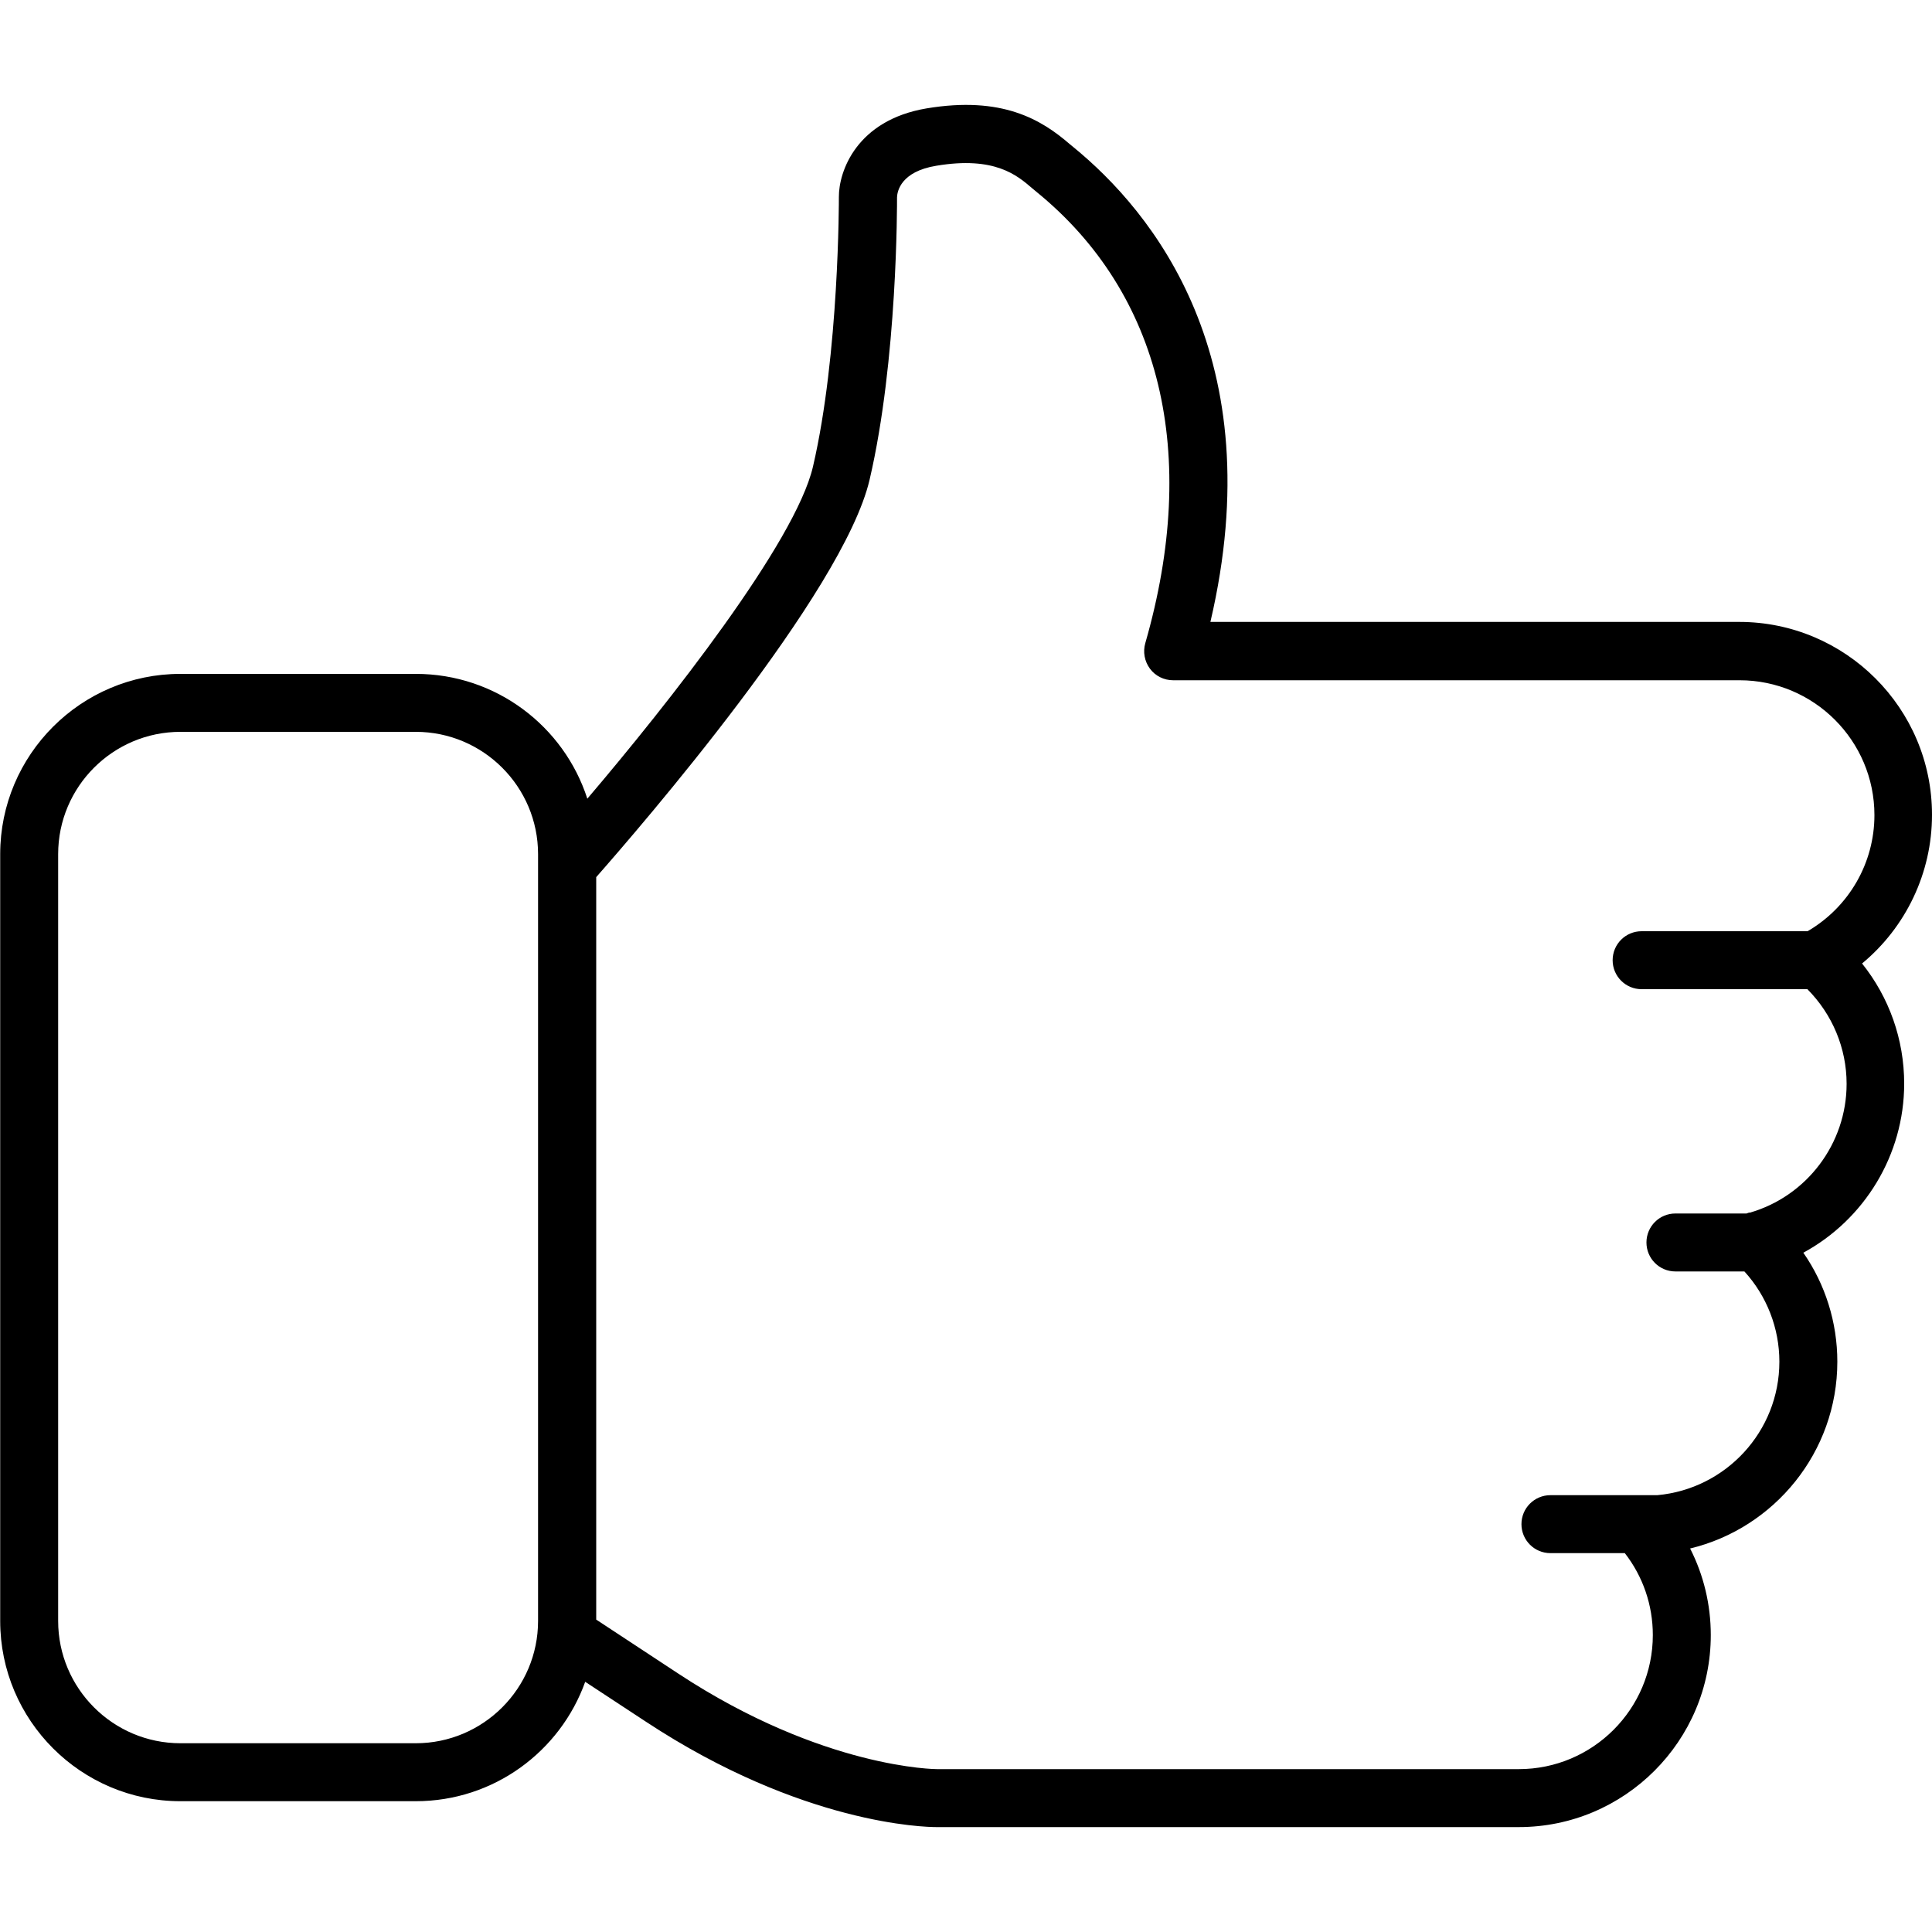 <svg xmlns="http://www.w3.org/2000/svg" viewBox="0 0 100 100"><path d="m100,42.17c0-5.51-4.48-9.98-9.98-9.98h-27.37c3.2-13.68-3-21.24-7.11-24.59l-.17-.14c-1.48-1.28-3.51-2.5-7.41-1.85-3.63.61-4.55,3.27-4.54,4.59,0,.08.02,8.1-1.34,13.95-.91,3.92-7.49,12.27-11.68,17.19-1.21-3.75-4.73-6.46-8.88-6.46h-12.18c-5.15,0-9.33,4.19-9.33,9.33v39.69c0,5.15,4.19,9.33,9.33,9.33h12.18c4.04,0,7.48-2.58,8.77-6.18l3.15,2.07c8.08,5.32,14.45,5.45,15.03,5.45h30.14c5.48,0,9.94-4.46,9.94-9.94,0-1.57-.37-3.11-1.07-4.48,4.36-1.05,7.62-4.99,7.62-9.67,0-2.03-.62-4-1.76-5.64,3.15-1.71,5.22-5.05,5.22-8.75,0-2.29-.78-4.47-2.18-6.22,2.27-1.88,3.62-4.69,3.62-7.69ZM21.52,90.23h-12.18c-3.49,0-6.33-2.84-6.33-6.33v-39.69c0-3.49,2.84-6.33,6.33-6.33h12.18c3.49,0,6.33,2.84,6.33,6.33v.62s0,0,0,0v39.07c0,3.49-2.84,6.33-6.33,6.33Zm69.02-27.47s-.09.03-.14.05h-3.68c-.83,0-1.5.67-1.5,1.5s.67,1.5,1.5,1.5h3.57c1.16,1.27,1.81,2.94,1.81,4.67,0,3.62-2.78,6.59-6.32,6.91h-5.53c-.83,0-1.5.67-1.5,1.5s.67,1.5,1.5,1.5h3.85c.94,1.21,1.45,2.69,1.45,4.24,0,3.83-3.11,6.94-6.94,6.94h-30.11s-5.88,0-13.4-4.95l-4.24-2.79v-38.43c2.2-2.5,12.78-14.71,14.15-20.57,1.45-6.21,1.42-14.31,1.42-14.62.01-.31.2-1.33,2.03-1.63,3.03-.51,4.19.5,4.96,1.16l.24.2c6.44,5.25,8.44,13.54,5.62,23.35-.13.45-.04.94.24,1.32.28.38.73.6,1.2.6h29.32c3.85,0,6.98,3.13,6.98,6.98,0,2.48-1.32,4.76-3.46,6.01h-8.59c-.83,0-1.5.67-1.5,1.5s.67,1.5,1.5,1.5h8.58c1.29,1.3,2.03,3.05,2.03,4.9,0,3.09-2.06,5.82-5.02,6.67Z"/></svg>
